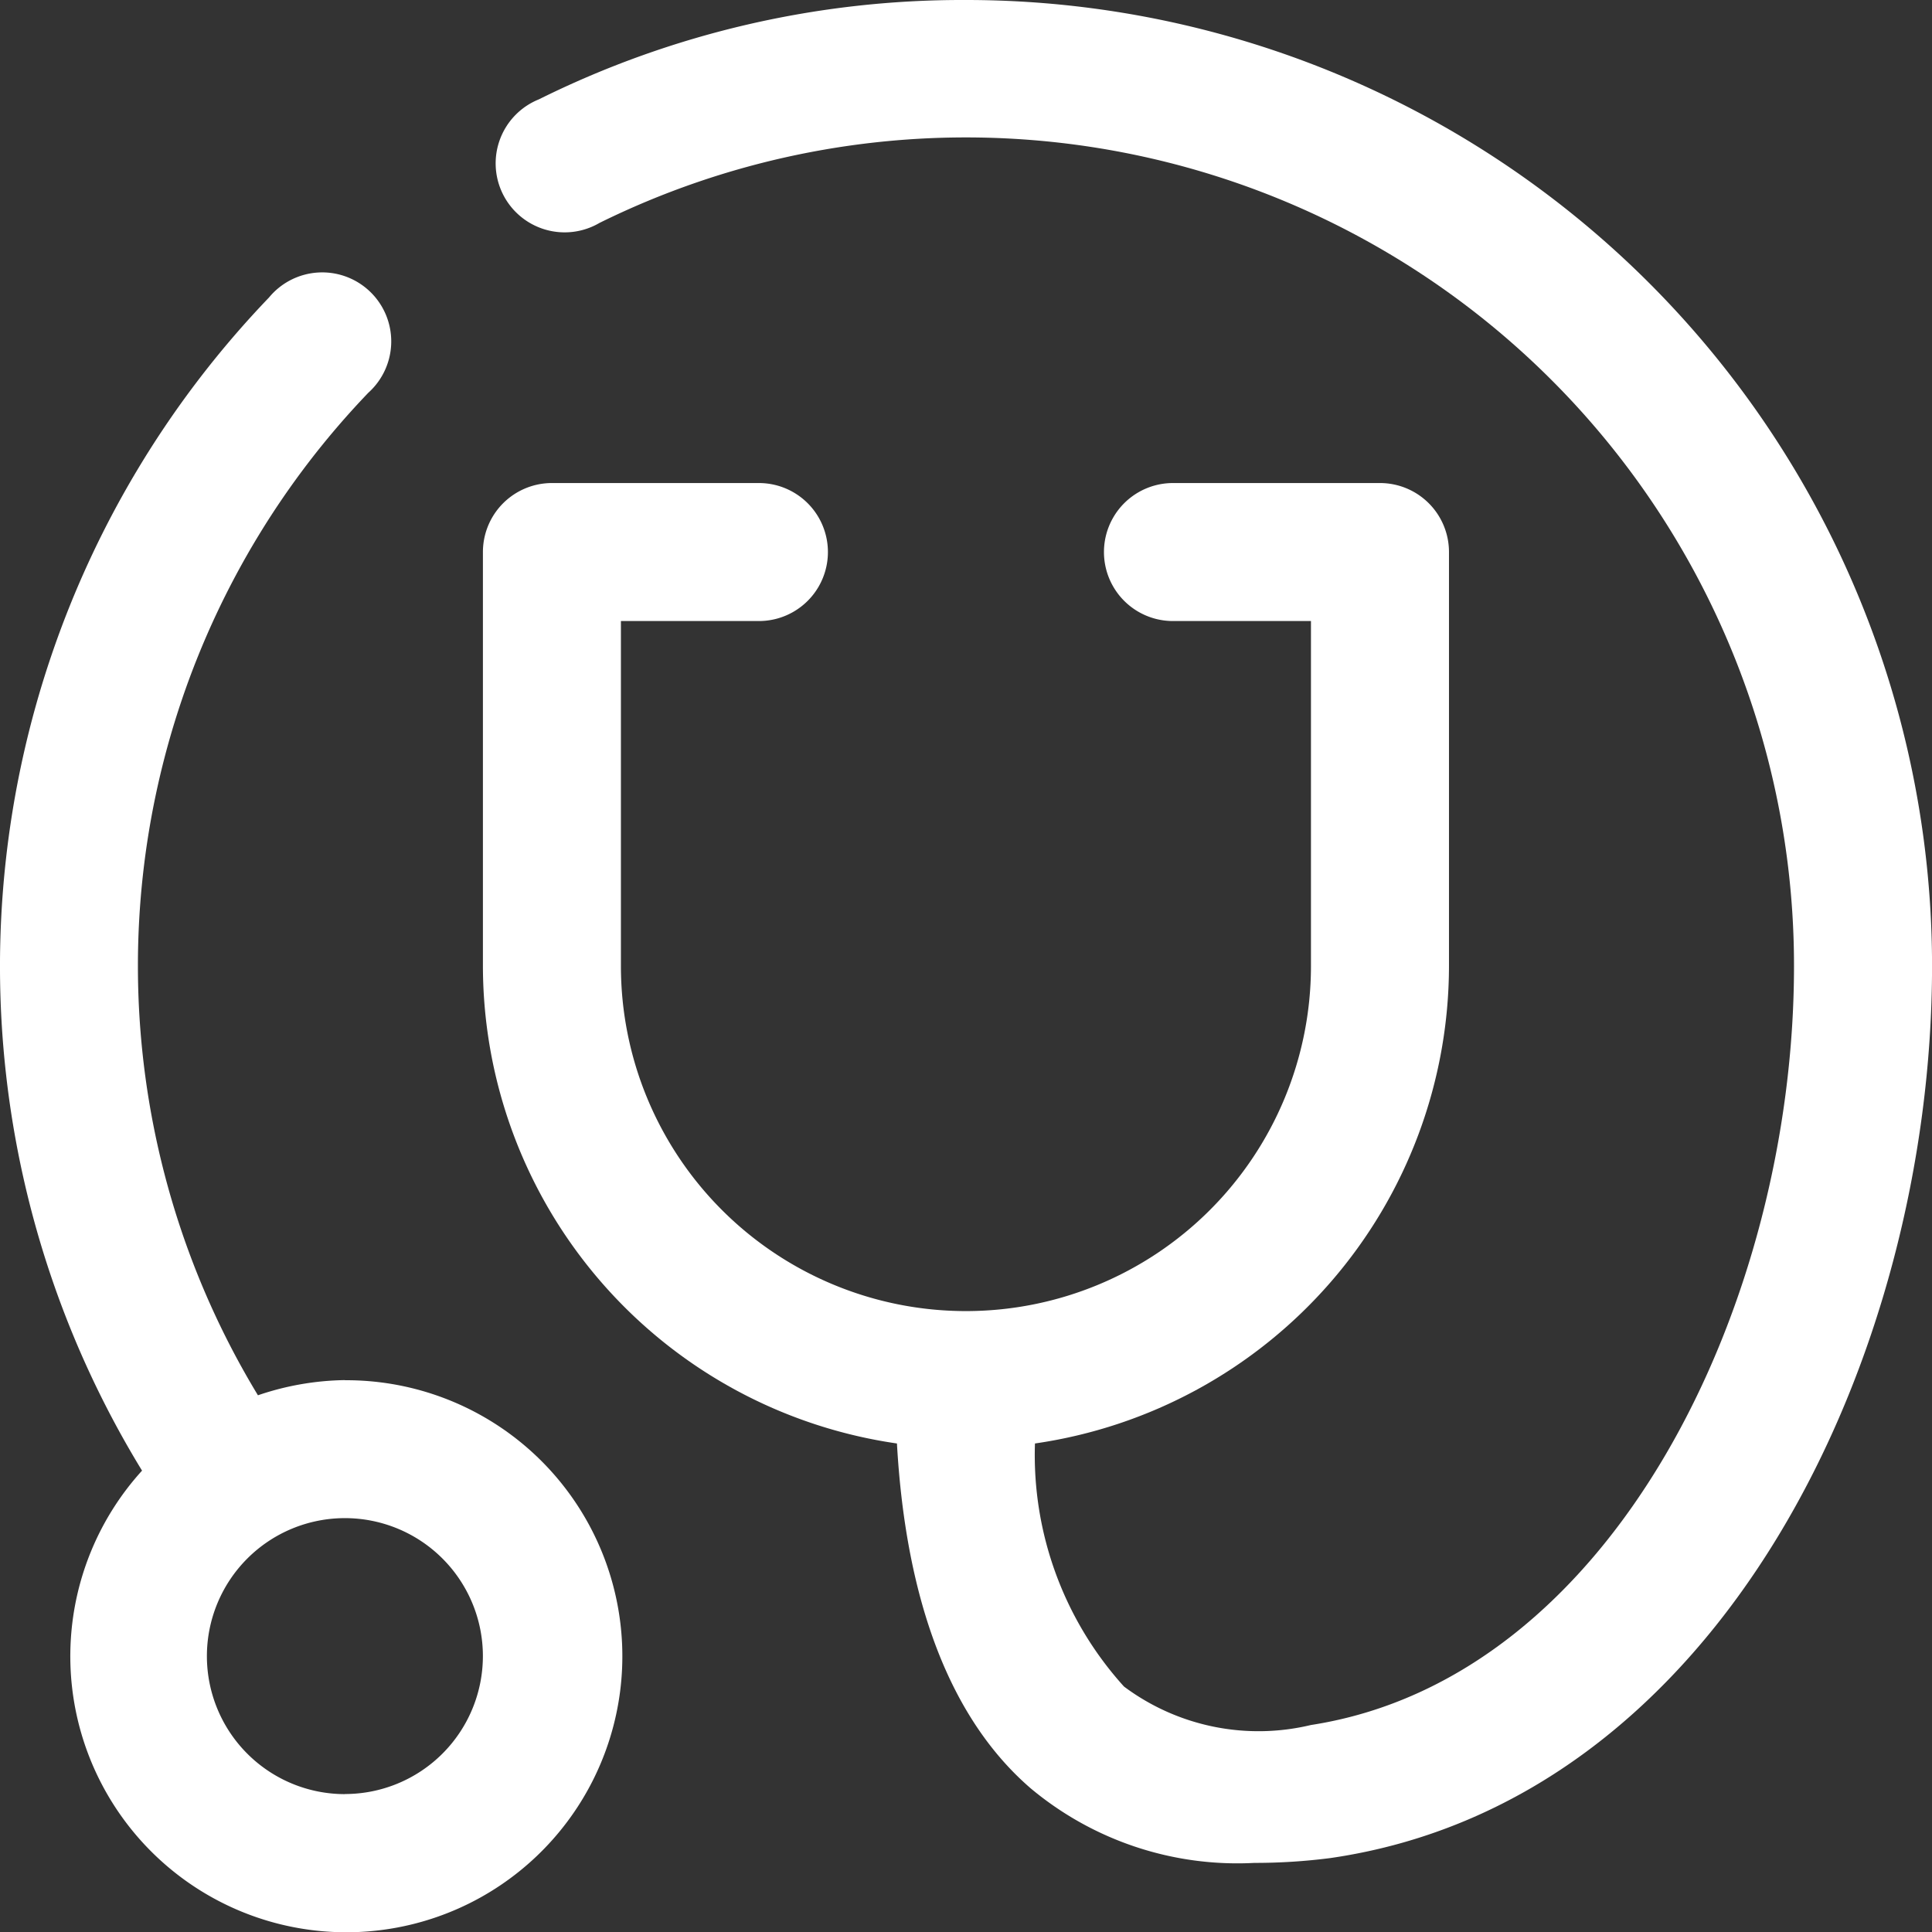 <?xml version="1.0" encoding="UTF-8"?>
<svg xmlns="http://www.w3.org/2000/svg" width="77.897" height="77.903" viewBox="0 0 77.897 77.903">
  <rect x="0" y="0" width="77.897" height="77.903" fill="#333333" stroke="none"/>
  <g id="line_copy" data-name="line copy" transform="translate(0)">
    <path id="Path_619" data-name="Path 619" d="M28.475,2A38.367,38.367,0,0,0,11.254,6.007a2.782,2.782,0,1,0,2.448,4.98,33.387,33.387,0,0,1,48.16,29.964c0,13.577-7.289,28.712-19.475,30.6A9.07,9.07,0,0,1,34.847,70,13.911,13.911,0,0,1,31.258,60.2,19.475,19.475,0,0,0,47.951,40.951V24.258a2.782,2.782,0,0,0-2.782-2.782H36.822a2.782,2.782,0,0,0,0,5.564h5.564V40.951a13.911,13.911,0,1,1-27.822,0V27.04h5.564a2.782,2.782,0,1,0,0-5.564H11.782A2.782,2.782,0,0,0,9,24.258V40.951A19.475,19.475,0,0,0,25.693,60.2c.362,6.4,2.17,11.129,5.4,13.911a12.993,12.993,0,0,0,9.014,3,23.79,23.79,0,0,0,3.06-.195c15.747-2.281,24.261-20.254,24.261-35.974A38.951,38.951,0,0,0,28.475,2Z" transform="translate(10.471 -2)" fill="#fff"></path>
    <path id="Path_620" data-name="Path 620" d="M15.908,50.611a11.324,11.324,0,0,0-3.506.612A33.387,33.387,0,0,1,16.854,10.8a2.782,2.782,0,1,0-4.006-3.839,38.951,38.951,0,0,0-5.119,47.3,11.129,11.129,0,1,0,8.18-3.645Zm0,16.693a5.564,5.564,0,1,1,5.564-5.564A5.564,5.564,0,0,1,15.908,67.3Z" transform="translate(-2.002 5.034)" fill="#fff"></path>
  </g>
</svg>
